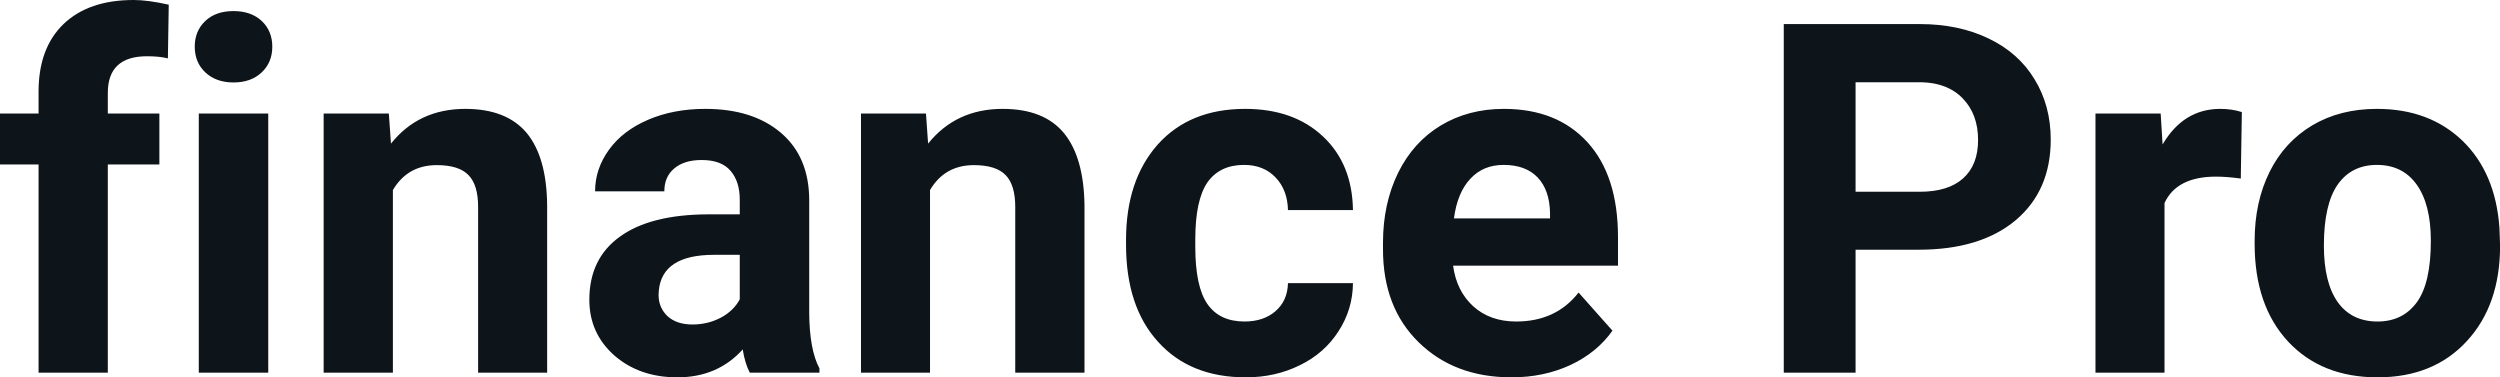 <svg fill="#0d141a" viewBox="0 0 117.336 17.71" height="100%" width="100%" xmlns="http://www.w3.org/2000/svg"><path preserveAspectRatio="none" d="M5.06 17.49L1.81 17.49L1.81 7.72L0 7.72L0 5.33L1.81 5.33L1.81 4.30Q1.81 2.26 2.98 1.13Q4.16 0 6.27 0L6.27 0Q6.94 0 7.92 0.22L7.92 0.22L7.88 2.74Q7.48 2.64 6.90 2.64L6.90 2.64Q5.06 2.64 5.06 4.36L5.06 4.36L5.06 5.33L7.48 5.33L7.48 7.72L5.06 7.72L5.06 17.49ZM12.59 5.33L12.59 17.49L9.33 17.49L9.33 5.33L12.59 5.33ZM9.14 2.19L9.14 2.19Q9.14 1.46 9.63 0.99Q10.12 0.52 10.96 0.52L10.96 0.52Q11.79 0.52 12.29 0.99Q12.78 1.46 12.78 2.19L12.78 2.19Q12.78 2.93 12.28 3.40Q11.78 3.87 10.96 3.87Q10.14 3.87 9.64 3.40Q9.14 2.93 9.14 2.19ZM15.19 5.33L18.25 5.33L18.35 6.74Q19.65 5.11 21.84 5.11L21.84 5.11Q23.77 5.11 24.72 6.24Q25.66 7.38 25.68 9.64L25.68 9.64L25.68 17.49L22.44 17.49L22.44 9.71Q22.44 8.68 21.99 8.22Q21.54 7.75 20.50 7.75L20.50 7.75Q19.13 7.75 18.44 8.92L18.44 8.92L18.44 17.49L15.19 17.49L15.19 5.33ZM38.46 17.49L35.19 17.49Q34.96 17.05 34.86 16.40L34.86 16.40Q33.68 17.71 31.79 17.71L31.79 17.71Q30.01 17.71 28.83 16.68Q27.66 15.64 27.66 14.07L27.66 14.07Q27.66 12.14 29.09 11.11Q30.52 10.07 33.23 10.06L33.23 10.06L34.72 10.06L34.72 9.37Q34.72 8.52 34.29 8.02Q33.86 7.51 32.93 7.51L32.93 7.51Q32.11 7.51 31.64 7.91Q31.18 8.30 31.18 8.98L31.18 8.98L27.93 8.98Q27.93 7.93 28.58 7.03Q29.23 6.13 30.42 5.62Q31.61 5.11 33.10 5.11L33.10 5.11Q35.34 5.11 36.66 6.24Q37.98 7.37 37.98 9.41L37.98 9.41L37.98 14.68Q37.99 16.41 38.46 17.29L38.46 17.29L38.46 17.49ZM32.50 15.23L32.50 15.23Q33.22 15.23 33.83 14.91Q34.43 14.59 34.72 14.05L34.72 14.05L34.72 11.96L33.51 11.96Q31.07 11.96 30.92 13.65L30.92 13.65L30.91 13.84Q30.91 14.44 31.33 14.84Q31.76 15.23 32.50 15.23ZM40.41 5.33L43.46 5.33L43.56 6.74Q44.87 5.11 47.06 5.11L47.06 5.11Q48.99 5.11 49.93 6.24Q50.87 7.38 50.90 9.64L50.90 9.64L50.90 17.49L47.65 17.49L47.65 9.71Q47.65 8.68 47.20 8.22Q46.75 7.75 45.71 7.75L45.71 7.75Q44.34 7.75 43.65 8.92L43.65 8.92L43.65 17.49L40.41 17.49L40.41 5.33ZM58.41 15.09L58.41 15.09Q59.31 15.09 59.87 14.60Q60.43 14.11 60.45 13.29L60.45 13.29L63.50 13.29Q63.49 14.52 62.82 15.55Q62.16 16.58 61.01 17.14Q59.86 17.71 58.47 17.71L58.47 17.71Q55.86 17.71 54.36 16.05Q52.85 14.40 52.85 11.48L52.85 11.48L52.85 11.26Q52.85 8.46 54.34 6.78Q55.84 5.11 58.44 5.11L58.44 5.11Q60.72 5.11 62.10 6.41Q63.47 7.70 63.50 9.86L63.50 9.86L60.45 9.86Q60.43 8.92 59.87 8.33Q59.31 7.74 58.39 7.74L58.39 7.74Q57.25 7.74 56.67 8.56Q56.10 9.39 56.10 11.24L56.10 11.24L56.10 11.58Q56.10 13.45 56.67 14.27Q57.24 15.09 58.41 15.09ZM70.94 17.71L70.94 17.71Q68.27 17.71 66.59 16.07Q64.91 14.43 64.91 11.70L64.91 11.70L64.91 11.39Q64.91 9.56 65.62 8.11Q66.33 6.67 67.62 5.89Q68.92 5.11 70.58 5.11L70.58 5.11Q73.08 5.11 74.51 6.68Q75.94 8.25 75.94 11.14L75.94 11.14L75.94 12.47L68.20 12.47Q68.36 13.66 69.15 14.38Q69.94 15.09 71.16 15.09L71.16 15.09Q73.03 15.09 74.09 13.73L74.09 13.73L75.68 15.52Q74.95 16.55 73.71 17.13Q72.46 17.71 70.94 17.71ZM70.57 7.74L70.57 7.74Q69.61 7.74 69.01 8.39Q68.40 9.04 68.24 10.25L68.24 10.25L72.75 10.25L72.75 10.00Q72.73 8.92 72.17 8.33Q71.61 7.74 70.57 7.74ZM90.05 11.72L87.09 11.72L87.09 17.49L83.72 17.49L83.72 1.13L90.10 1.13Q91.94 1.13 93.34 1.81Q94.74 2.48 95.49 3.72Q96.25 4.96 96.25 6.55L96.25 6.55Q96.25 8.95 94.60 10.34Q92.95 11.72 90.05 11.72L90.05 11.72ZM87.09 3.86L87.09 9.00L90.10 9.00Q91.44 9.00 92.14 8.37Q92.84 7.74 92.84 6.57L92.84 6.57Q92.84 5.37 92.13 4.63Q91.43 3.89 90.18 3.86L90.18 3.86L87.09 3.86ZM105.22 5.26L105.17 8.38Q104.51 8.29 104.01 8.29L104.01 8.29Q102.16 8.29 101.59 9.53L101.59 9.53L101.59 17.49L98.35 17.49L98.35 5.33L101.41 5.33L101.50 6.78Q102.48 5.11 104.21 5.11L104.21 5.11Q104.75 5.11 105.22 5.26L105.22 5.26ZM105.82 11.44L105.82 11.30Q105.82 9.49 106.52 8.07Q107.22 6.66 108.53 5.88Q109.83 5.11 111.56 5.11L111.56 5.11Q114.02 5.11 115.58 6.61Q117.13 8.12 117.31 10.70L117.31 10.70L117.34 11.53Q117.34 14.33 115.77 16.02Q114.21 17.71 111.59 17.71Q108.96 17.71 107.39 16.03Q105.82 14.34 105.82 11.44L105.82 11.44ZM109.07 11.53L109.07 11.53Q109.07 13.26 109.72 14.18Q110.37 15.09 111.59 15.09L111.59 15.09Q112.77 15.09 113.43 14.19Q114.09 13.29 114.09 11.30L114.09 11.30Q114.09 9.60 113.43 8.67Q112.77 7.74 111.56 7.74L111.56 7.74Q110.37 7.74 109.72 8.66Q109.07 9.59 109.07 11.53Z"></path></svg>